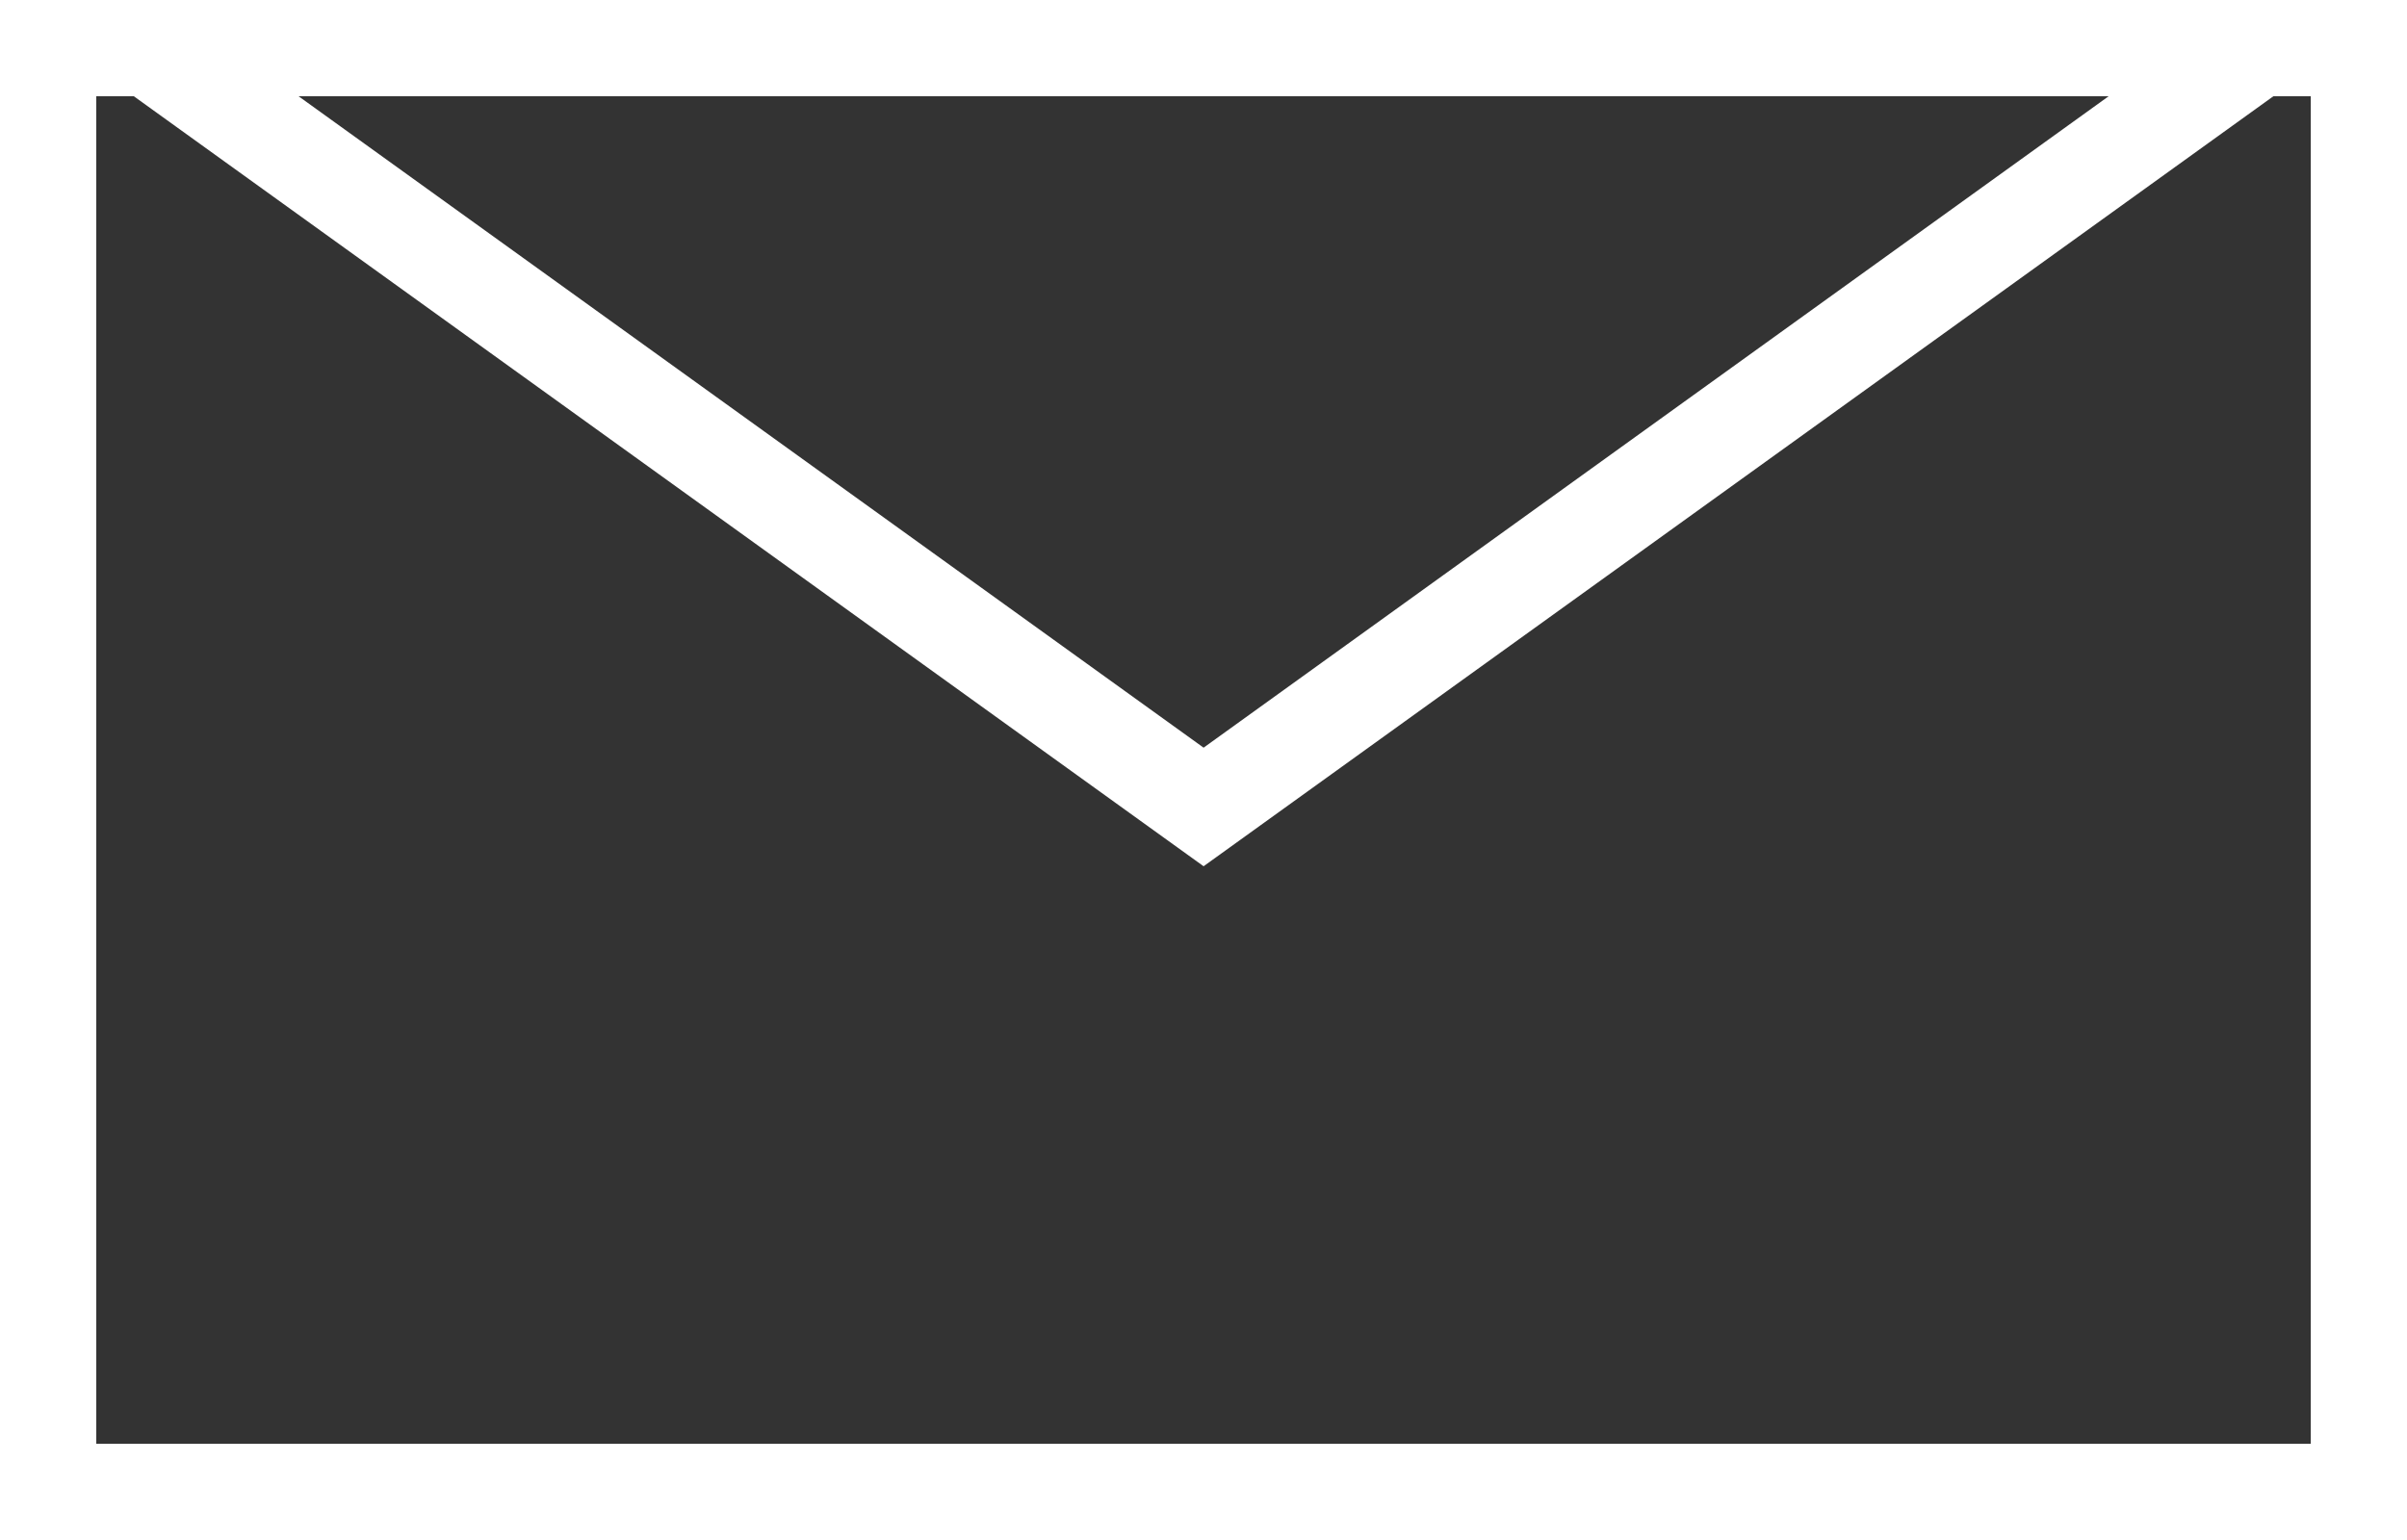<svg xmlns="http://www.w3.org/2000/svg" width="25" height="16" viewBox="0 0 25 16">
  <rect x="0" y="0" width="25" height="16" fill="#333333" stroke="none"/>
  <g id="グループ_4403" data-name="グループ 4403" transform="translate(-0.217 0.407)">
    <g id="長方形_4557" data-name="長方形 4557" transform="translate(0.217 -0.407)" fill="none" stroke="#fff" stroke-width="1">
      <rect width="25" height="16" stroke="none"/>
      <rect x="0.5" y="0.5" width="24" height="15" fill="none"/>
    </g>
    <g id="多角形_1" data-name="多角形 1" transform="translate(25.218 8.593) rotate(180)" fill="none">
      <path d="M12.5,0,25,9H0Z" stroke="none"/>
      <path d="M 12.5 1.232 L 3.1 8 L 21.9 8 L 12.5 1.232 M 12.5 0 L 25 9 L 0 9 L 12.5 0 Z" stroke="none" fill="#fff"/>
    </g>
  </g>
</svg>

